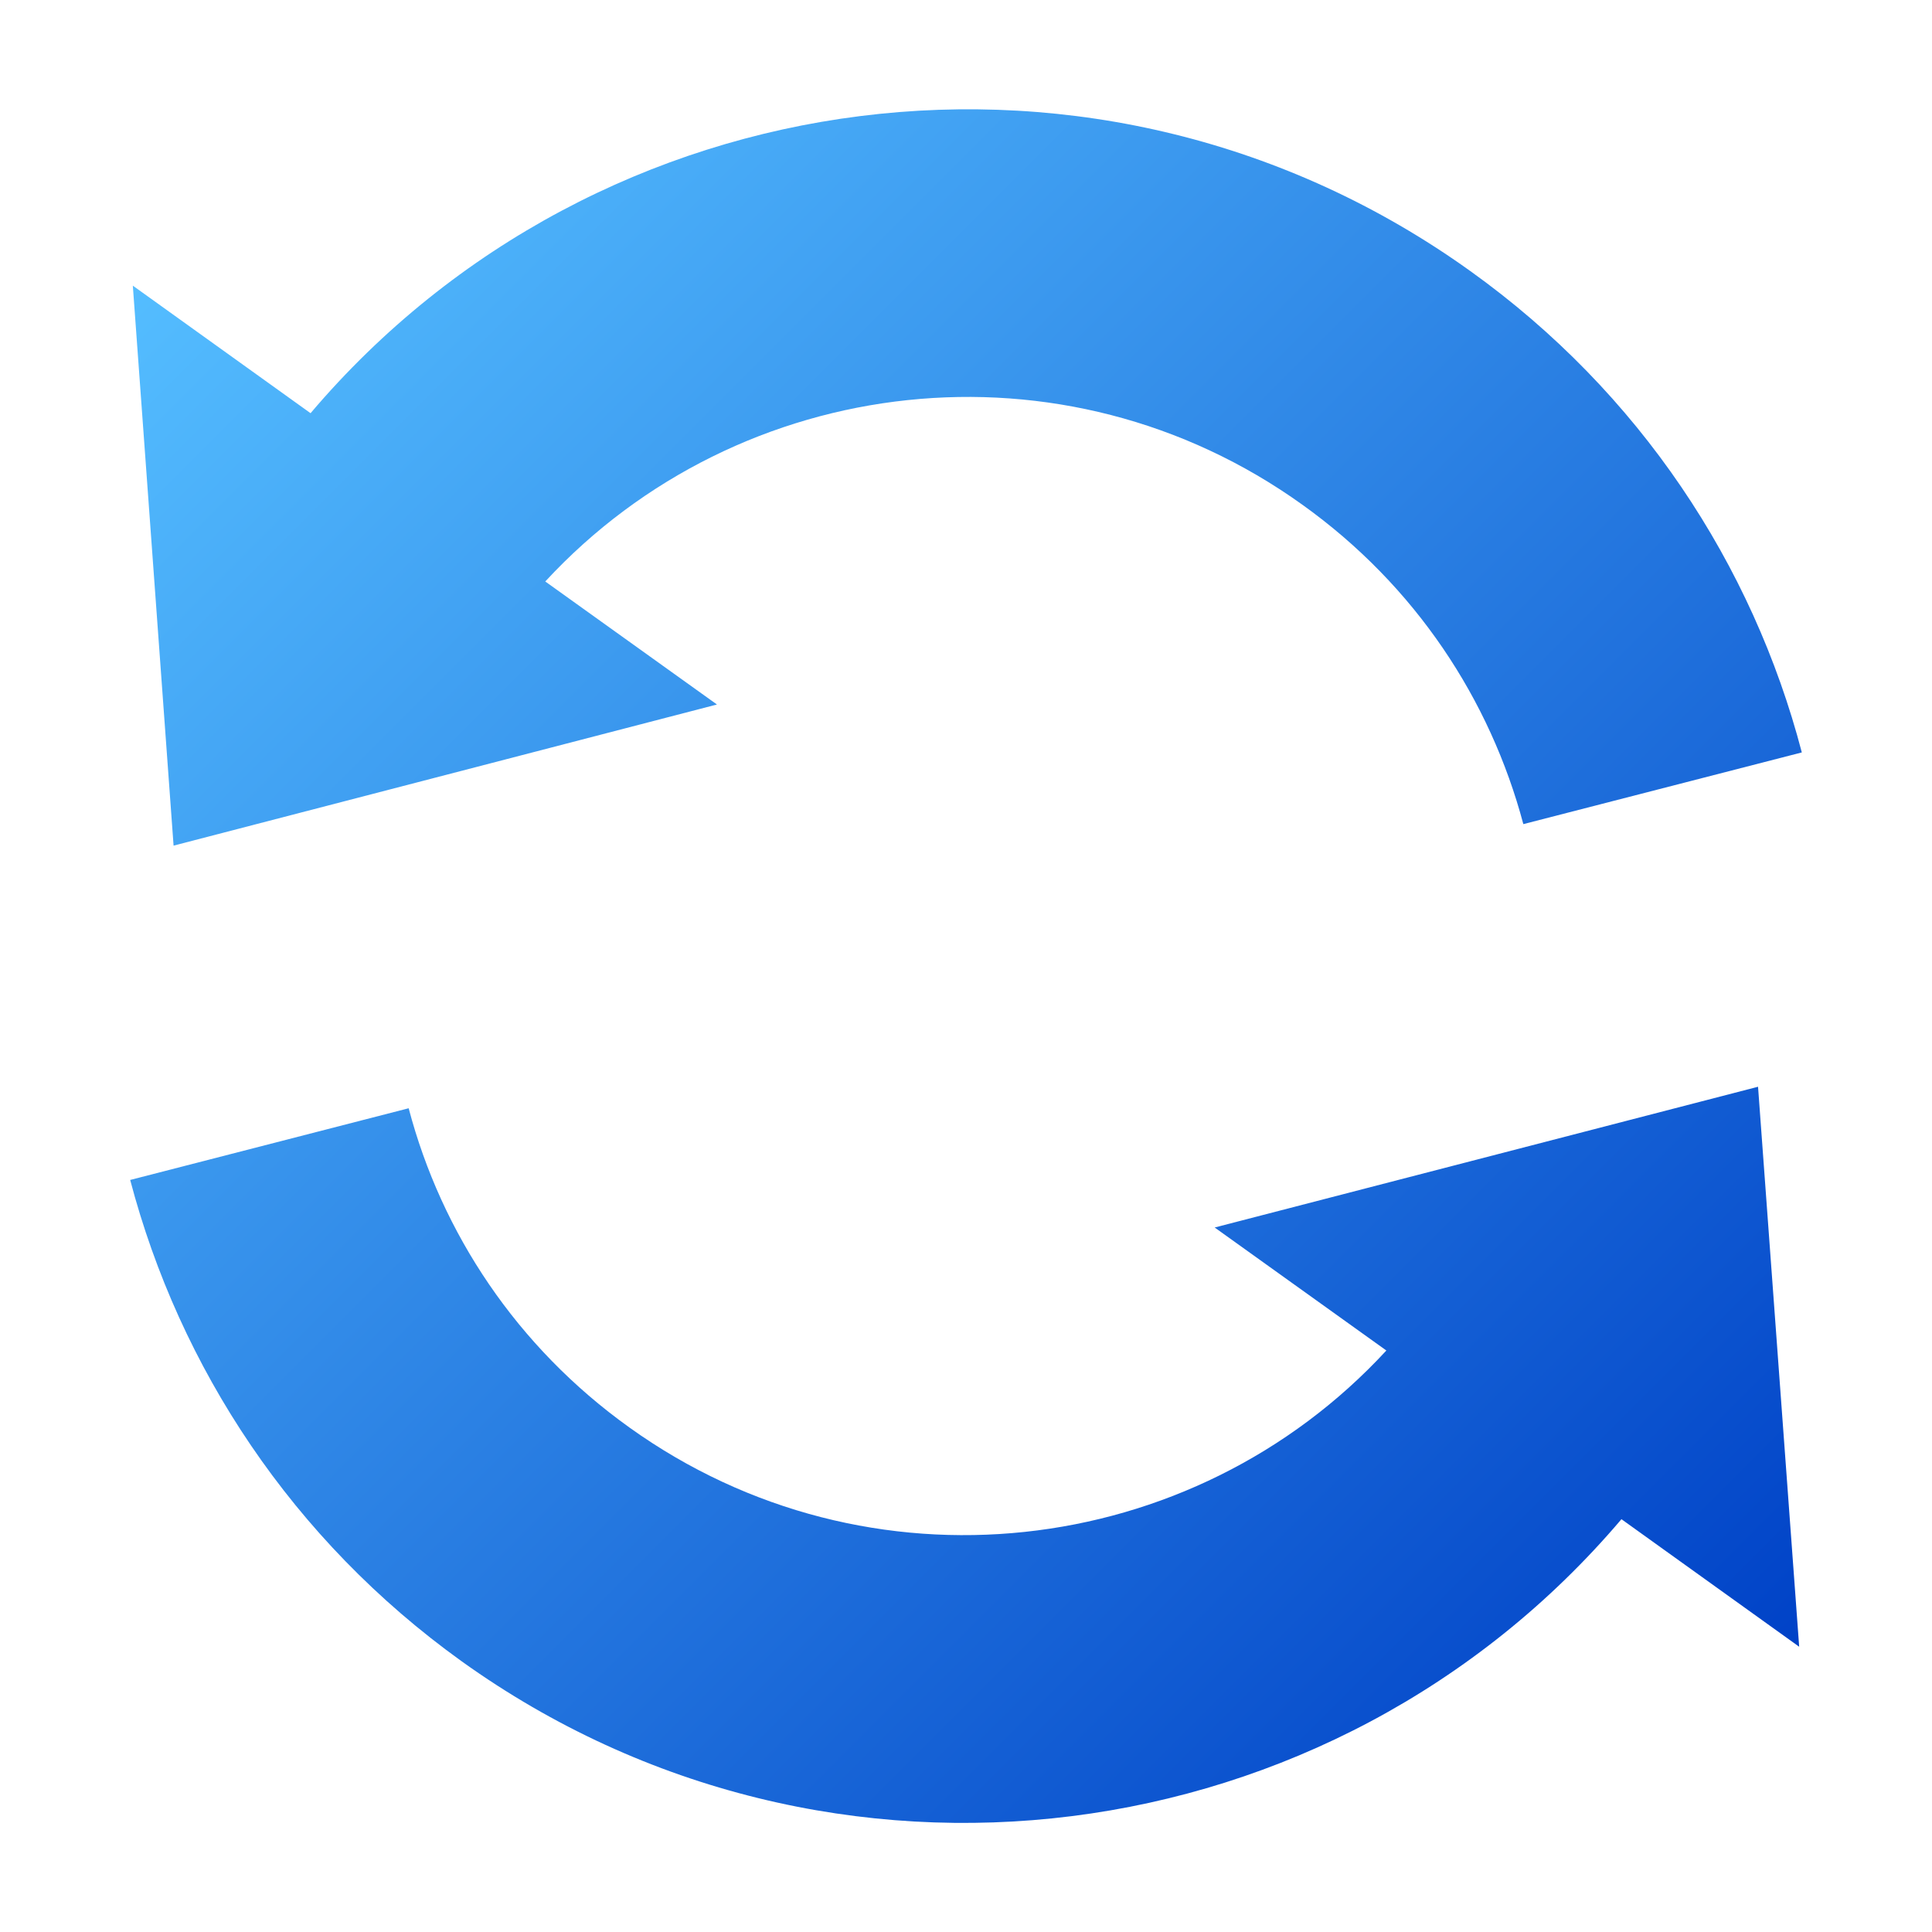 <svg xmlns="http://www.w3.org/2000/svg" xmlns:xlink="http://www.w3.org/1999/xlink" width="55" height="55" x="0" y="0" viewBox="0 0 512 512" style="enable-background:new 0 0 512 512" xml:space="preserve" class=""><g><linearGradient id="a" x1="55.421" x2="456.581" y1="458.506" y2="57.356" gradientTransform="matrix(1 0 0 -1 0 513.93)" gradientUnits="userSpaceOnUse"><stop offset="0" stop-color="#54bdff"></stop><stop offset="1" stop-color="#0042c7"></stop></linearGradient><path fill="url(#a)" d="M46 224.1 35.2 75.7l47.1 33.8C158.5 19.7 292.1 1.9 389.6 71.8c45 32.2 74.9 77.9 87.9 127.6l-73.8 19c-8.8-33-28.6-63.2-58.5-84.6C282 88.4 196 98.4 144.5 154.1l45.5 32.6zm275.9 101.2 45.5 32.6C316 413.6 230 423.6 166.8 378.3c-29.9-21.4-49.8-51.6-58.5-84.6l-73.8 19c13.1 49.7 42.9 95.3 87.9 127.6 97.4 69.8 231.1 52.1 307.3-37.7l47.1 33.8L465.9 288z" opacity="1" data-original="url(#a)" class=""></path></g></svg>